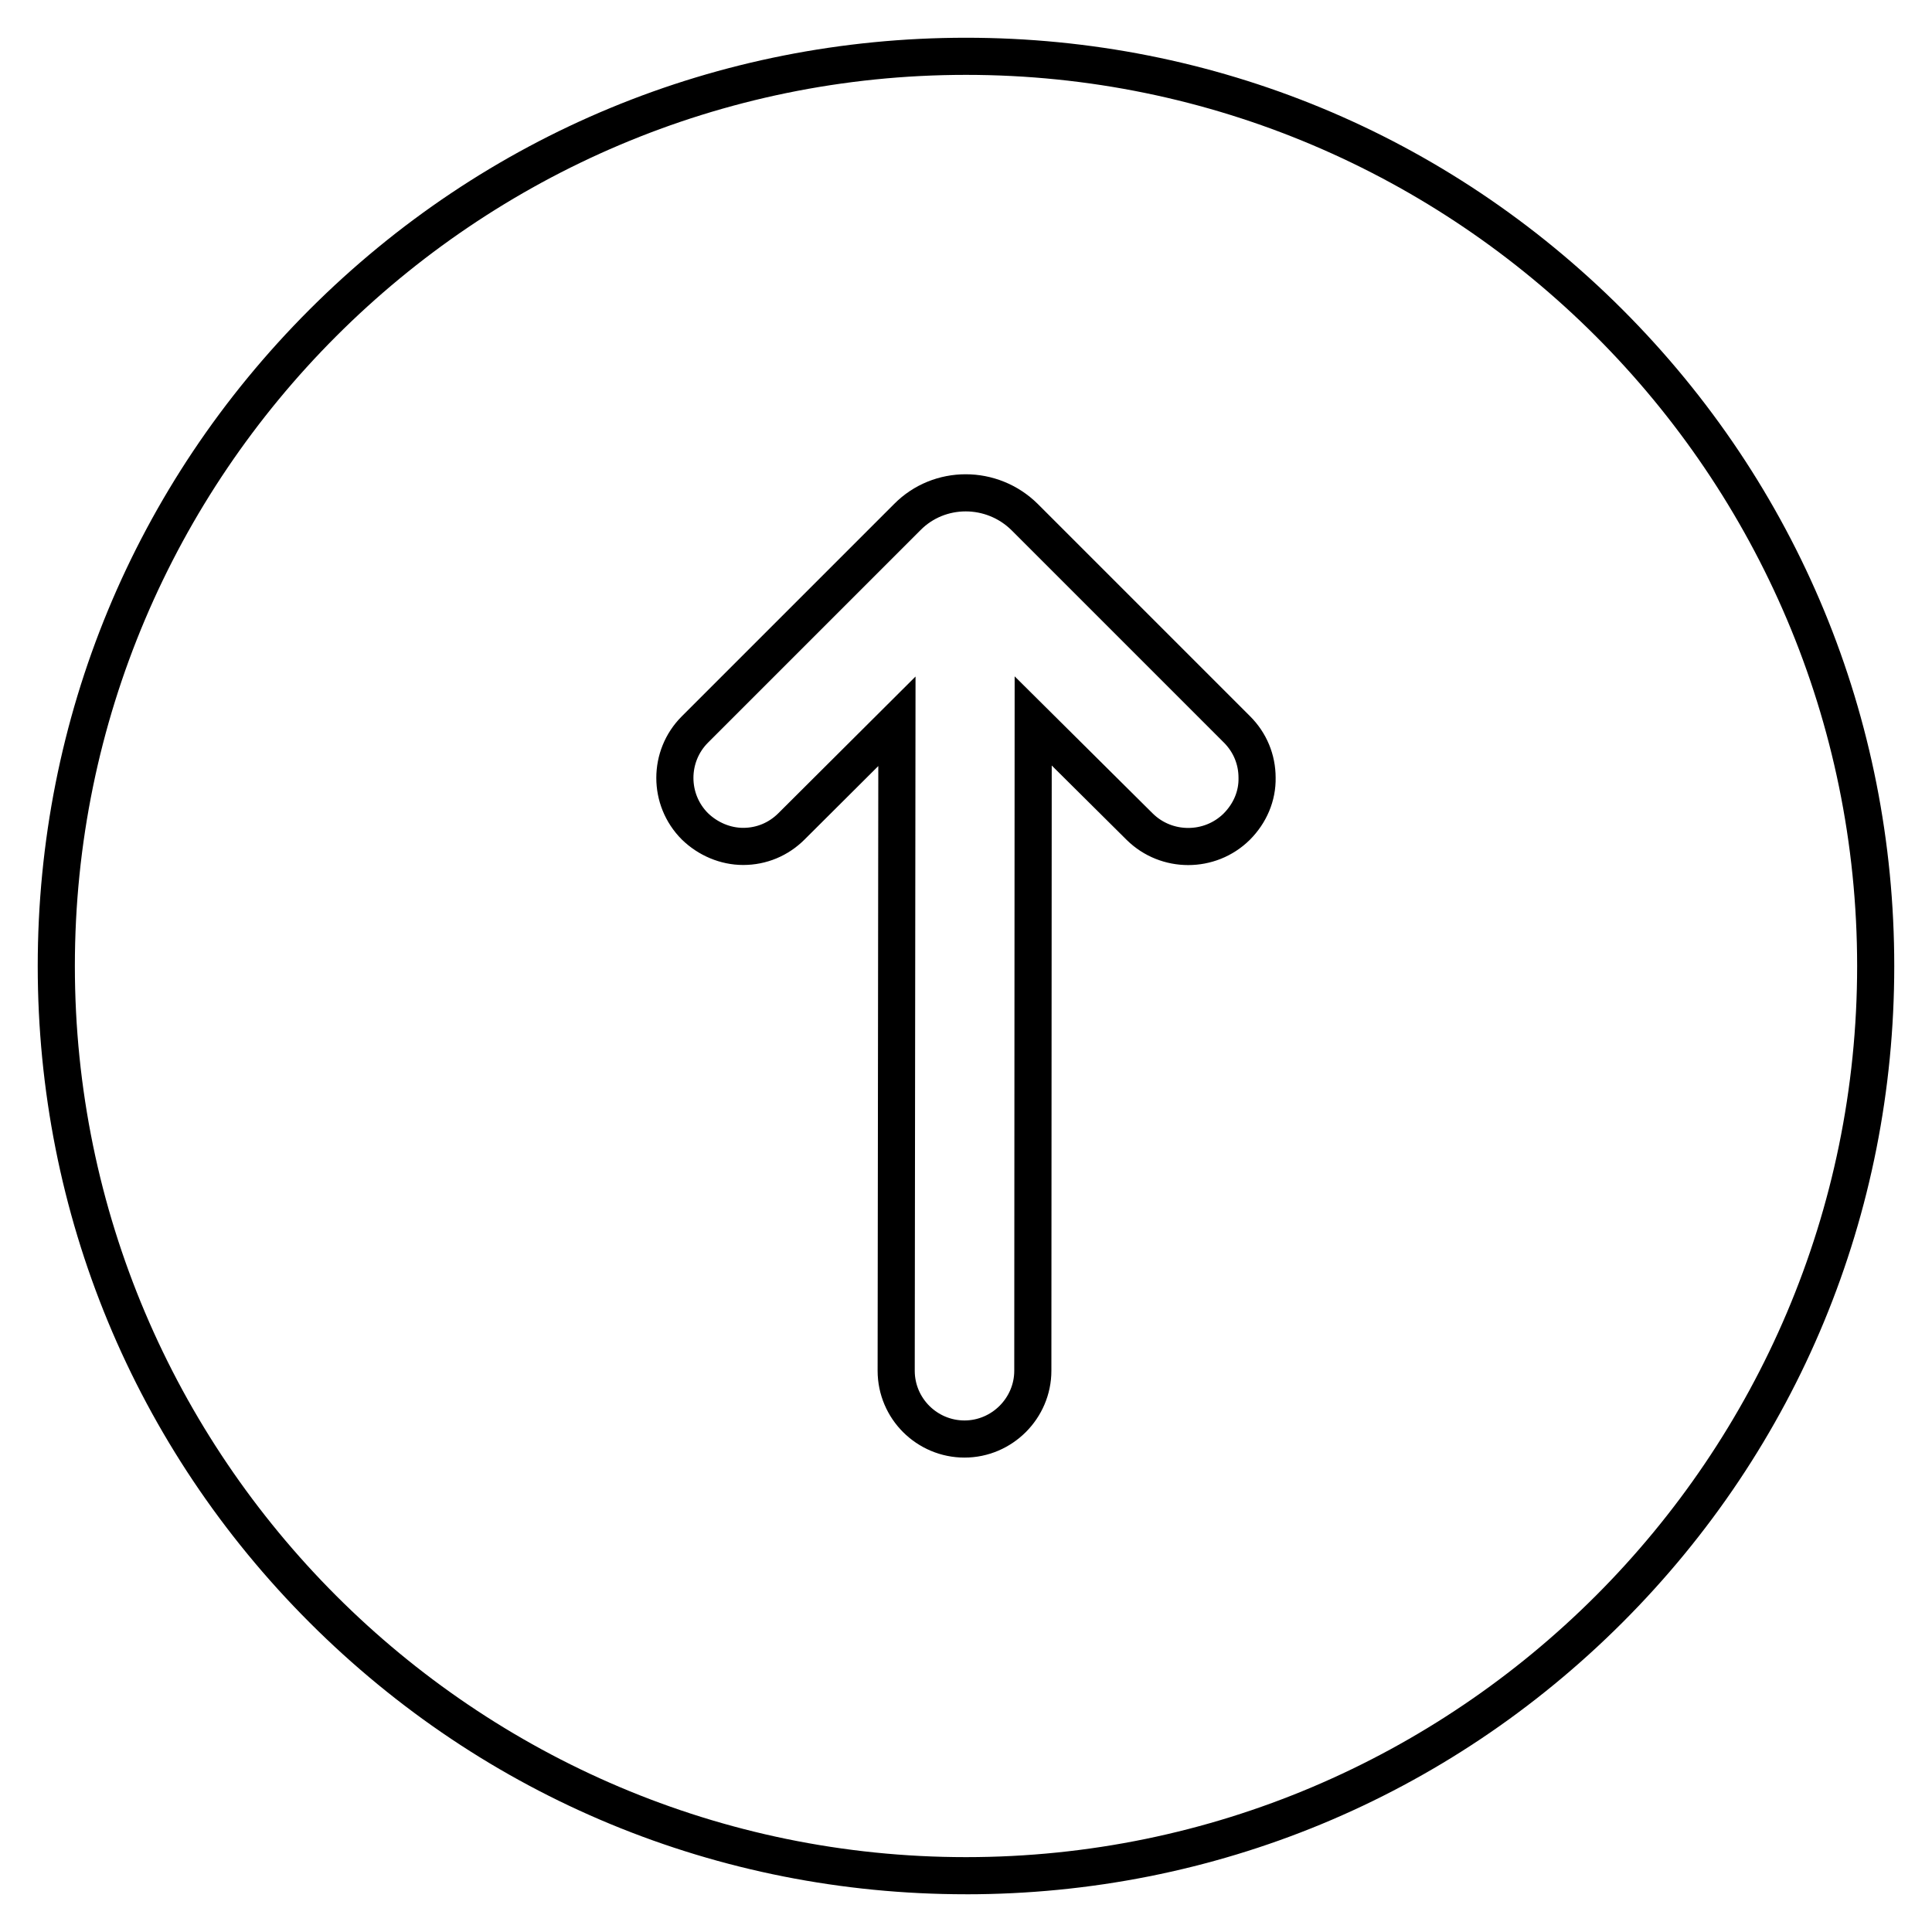 <?xml version="1.0" encoding="UTF-8"?>
<!-- The Best Svg Icon site in the world: iconSvg.co, Visit us! https://iconsvg.co -->
<svg width="800px" height="800px" version="1.1" viewBox="144 144 512 512" xmlns="http://www.w3.org/2000/svg">
 <defs>
  <clipPath id="a">
   <path d="m183 148.09h434v503.81h-434z"/>
  </clipPath>
 </defs>
 <path d="m400 646c-65.73 0-127.53-25.586-173.97-72.027-46.445-46.449-72.031-108.24-72.031-173.97 0-65.734 25.586-127.53 72.031-173.97 46.445-46.445 108.24-72.031 173.97-72.031 65.73 0 127.53 25.586 173.97 72.027 46.441 46.449 72.027 108.24 72.027 173.98 0 65.73-25.586 127.53-72.027 173.97-46.449 46.441-108.24 72.027-173.97 72.027zm0-482.16c-130.18 0-236.16 105.98-236.16 236.16s105.98 236.16 236.16 236.16 236.16-105.98 236.16-236.16c0.004-130.18-105.97-236.16-236.16-236.16z"/>
 <g clip-path="url(#a)">
  <path transform="matrix(.984 0 0 .984 148.09 148.09)" d="m328.9 218.5c-7.201 7.102-18.9 7.102-26.101 0l-28.697-28.499-0.099 175c0 10.099-8.301 18.4-18.4 18.4s-18.4-8.201-18.4-18.4l0.198-174.9-28.4 28.3c-3.501 3.501-8.098 5.399-13.001 5.399-4.799 0-9.5-2.001-13.001-5.399-7.201-7.201-7.201-18.9 0-26.101l57.2-57.2c8.598-8.702 22.798-8.702 31.599 0l57.2 57.2c3.501 3.501 5.399 8.098 5.399 13.001 0.103 4.899-1.897 9.599-5.498 13.199z" fill="none" stroke="#000000" stroke-miterlimit="10" stroke-width="10"/>
 </g>
</svg>